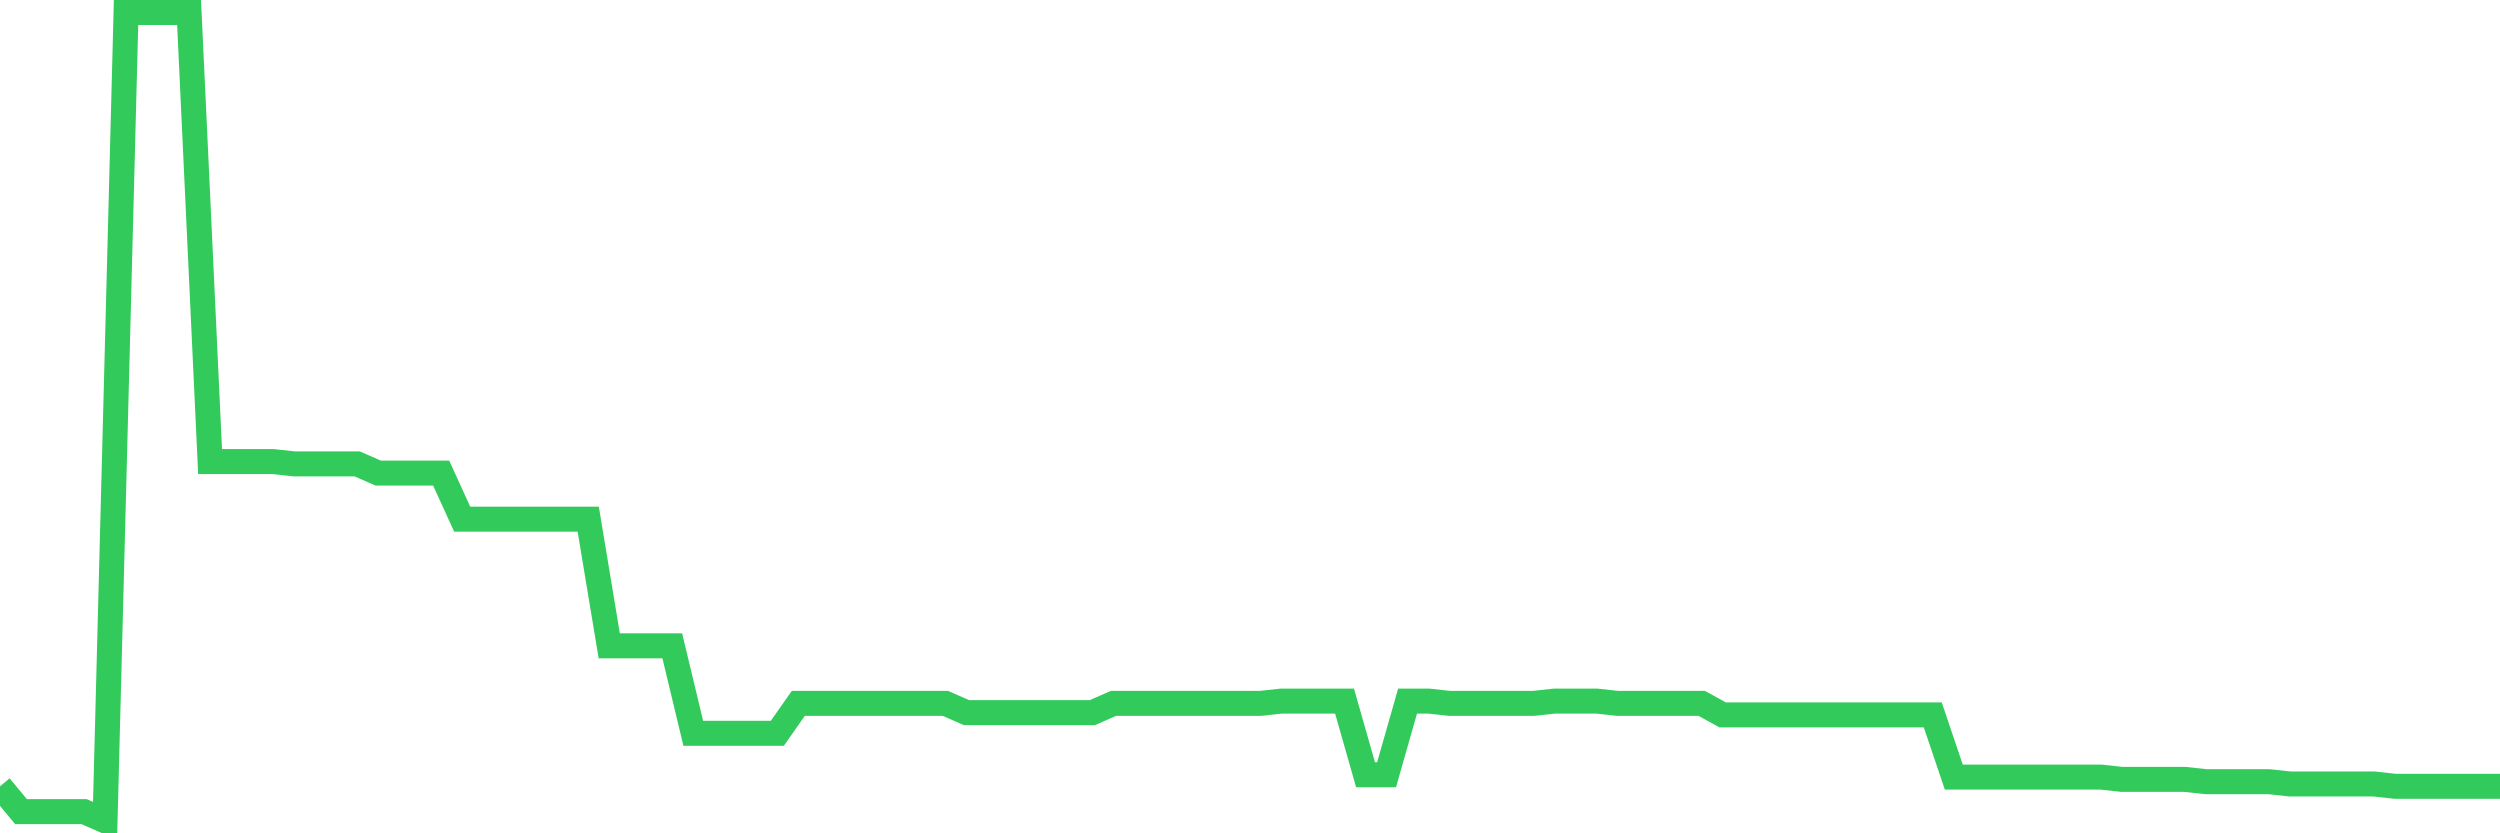 <svg
  xmlns="http://www.w3.org/2000/svg"
  xmlns:xlink="http://www.w3.org/1999/xlink"
  width="120"
  height="40"
  viewBox="0 0 120 40"
  preserveAspectRatio="none"
>
  <polyline
    points="0,37.742 1.008,38.958 2.017,38.958 3.025,38.958 4.034,38.958 5.042,39.4 6.05,0.6 7.059,0.6 8.067,0.6 9.076,0.6 10.084,22.156 11.092,22.156 12.101,22.156 13.109,22.156 14.118,22.266 15.126,22.266 16.134,22.266 17.143,22.266 18.151,22.708 19.16,22.708 20.168,22.708 21.176,22.708 22.185,24.919 23.193,24.919 24.202,24.919 25.21,24.919 26.218,24.919 27.227,24.919 28.235,24.919 29.244,30.999 30.252,30.999 31.261,30.999 32.269,30.999 33.277,35.199 34.286,35.199 35.294,35.199 36.303,35.199 37.311,35.199 38.319,33.762 39.328,33.762 40.336,33.762 41.345,33.762 42.353,33.762 43.361,33.762 44.37,33.762 45.378,33.762 46.387,34.205 47.395,34.205 48.403,34.205 49.412,34.205 50.42,34.205 51.429,34.205 52.437,34.205 53.445,33.762 54.454,33.762 55.462,33.762 56.471,33.762 57.479,33.762 58.487,33.762 59.496,33.762 60.504,33.762 61.513,33.652 62.521,33.652 63.529,33.652 64.538,33.652 65.546,37.189 66.555,37.189 67.563,33.652 68.571,33.652 69.58,33.762 70.588,33.762 71.597,33.762 72.605,33.762 73.613,33.762 74.622,33.652 75.63,33.652 76.639,33.652 77.647,33.762 78.655,33.762 79.664,33.762 80.672,33.762 81.681,33.762 82.689,34.315 83.697,34.315 84.706,34.315 85.714,34.315 86.723,34.315 87.731,34.315 88.739,34.315 89.748,34.315 90.756,34.315 91.765,34.315 92.773,34.315 93.782,37.3 94.79,37.3 95.798,37.3 96.807,37.3 97.815,37.3 98.824,37.3 99.832,37.3 100.84,37.3 101.849,37.41 102.857,37.41 103.866,37.41 104.874,37.41 105.882,37.521 106.891,37.521 107.899,37.521 108.908,37.521 109.916,37.631 110.924,37.631 111.933,37.631 112.941,37.631 113.95,37.631 114.958,37.742 115.966,37.742 116.975,37.742 117.983,37.742 118.992,37.742 120,37.742"
    fill="none"
    stroke="#32ca5b"
    stroke-width="1.2"
  >
  </polyline>
</svg>